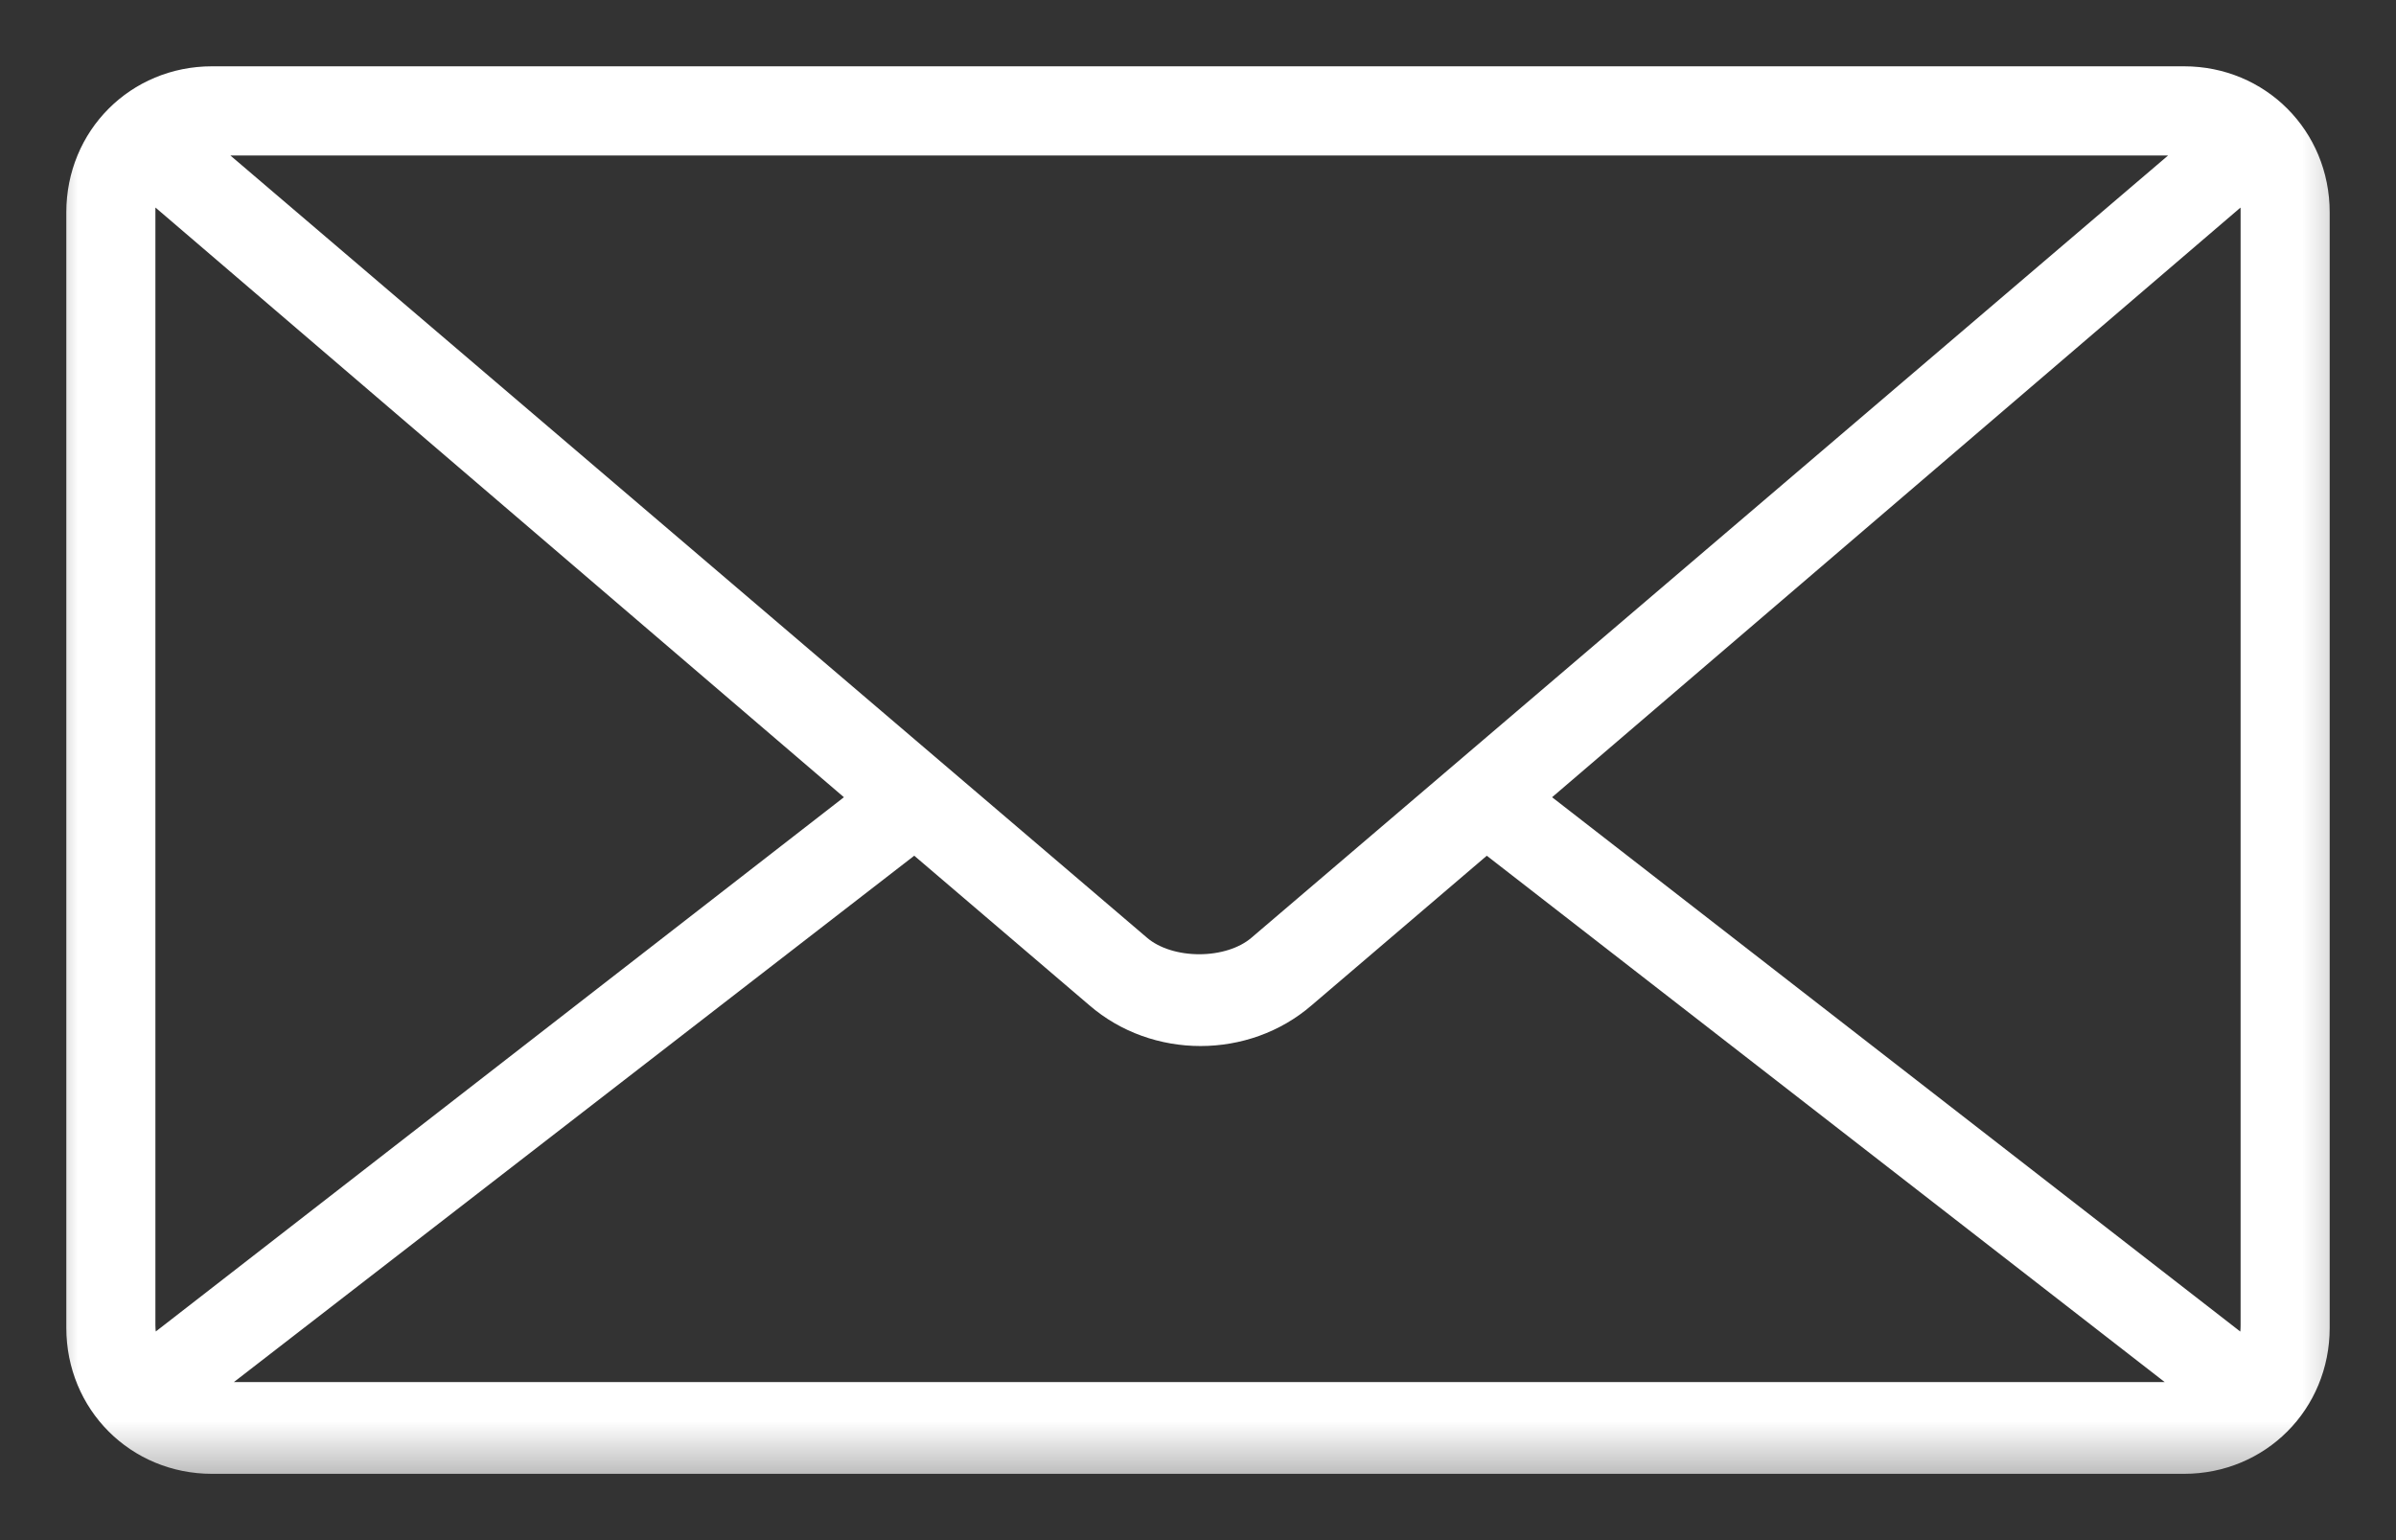 <?xml version="1.0" encoding="UTF-8"?>
<svg width="28px" height="18px" viewBox="0 0 28 18" version="1.1" xmlns="http://www.w3.org/2000/svg" xmlns:xlink="http://www.w3.org/1999/xlink">
    <rect x="0" y="0" width="28" height="18" fill="#333333" stroke="none"/>
    <!-- Generator: Sketch 55.1 (78136) - https://sketchapp.com -->
    <title>mail</title>
    <desc>Created with Sketch.</desc>
    <defs>
        <polygon id="path-1" points="0 0 27.477 0 27.477 17.481 0 17.481"></polygon>
    </defs>
    <g id="Symbols" stroke="none" stroke-width="1" fill="none" fill-rule="evenodd">
        <g id="Footer" transform="translate(-193, -94)">
            <g id="Group-4">
                <g transform="translate(194, 40)">
                    <g id="Group-2" transform="translate(0, 9)">
                        <g id="mail" transform="translate(0, 46)">
                            <g id="Group-3" transform="translate(-0.591, -0.889)">
                                <mask id="mask-2" fill="white">
                                    <use xlink:href="#path-1"></use>
                                </mask>
                                <g id="Clip-2"></g>
                                <path d="M10.282,9.6 L12.468,11.467 C13.118,12.03 14.123,12.03 14.773,11.467 L16.959,9.6 L25.468,16.207 C25.38,16.237 25.261,16.267 25.143,16.267 L2.068,16.267 C1.95,16.267 1.832,16.237 1.743,16.207 L10.282,9.6 Z M25.882,1.926 C25.941,2.044 26,2.193 26,2.341 L26,15.378 C26,15.526 25.971,15.674 25.882,15.822 L17.373,9.215 L25.882,1.926 Z M1.3,1.926 L9.809,9.215 L1.3,15.822 C1.241,15.704 1.182,15.556 1.182,15.378 L1.182,2.341 C1.182,2.193 1.211,2.074 1.3,1.926 L1.3,1.926 Z M2.068,1.481 L25.114,1.481 C25.232,1.481 25.35,1.511 25.468,1.541 L14.359,11.022 C13.975,11.348 13.236,11.348 12.852,11.022 L1.743,1.541 C1.832,1.481 1.95,1.481 2.068,1.481 L2.068,1.481 Z M2.068,0.889 C1.241,0.889 0.591,1.541 0.591,2.37 L0.591,15.408 C0.591,16.237 1.241,16.889 2.068,16.889 L25.114,16.889 C25.941,16.889 26.591,16.237 26.591,15.408 L26.591,2.37 C26.591,1.541 25.941,0.889 25.114,0.889 L2.068,0.889 Z" id="Fill-1" stroke="#FFFFFF" stroke-width="0.45" fill="#FFFFFF" mask="url(#mask-2)"></path>
                            </g>
                        </g>
                    </g>
                </g>
            </g>
        </g>
    </g>
</svg>